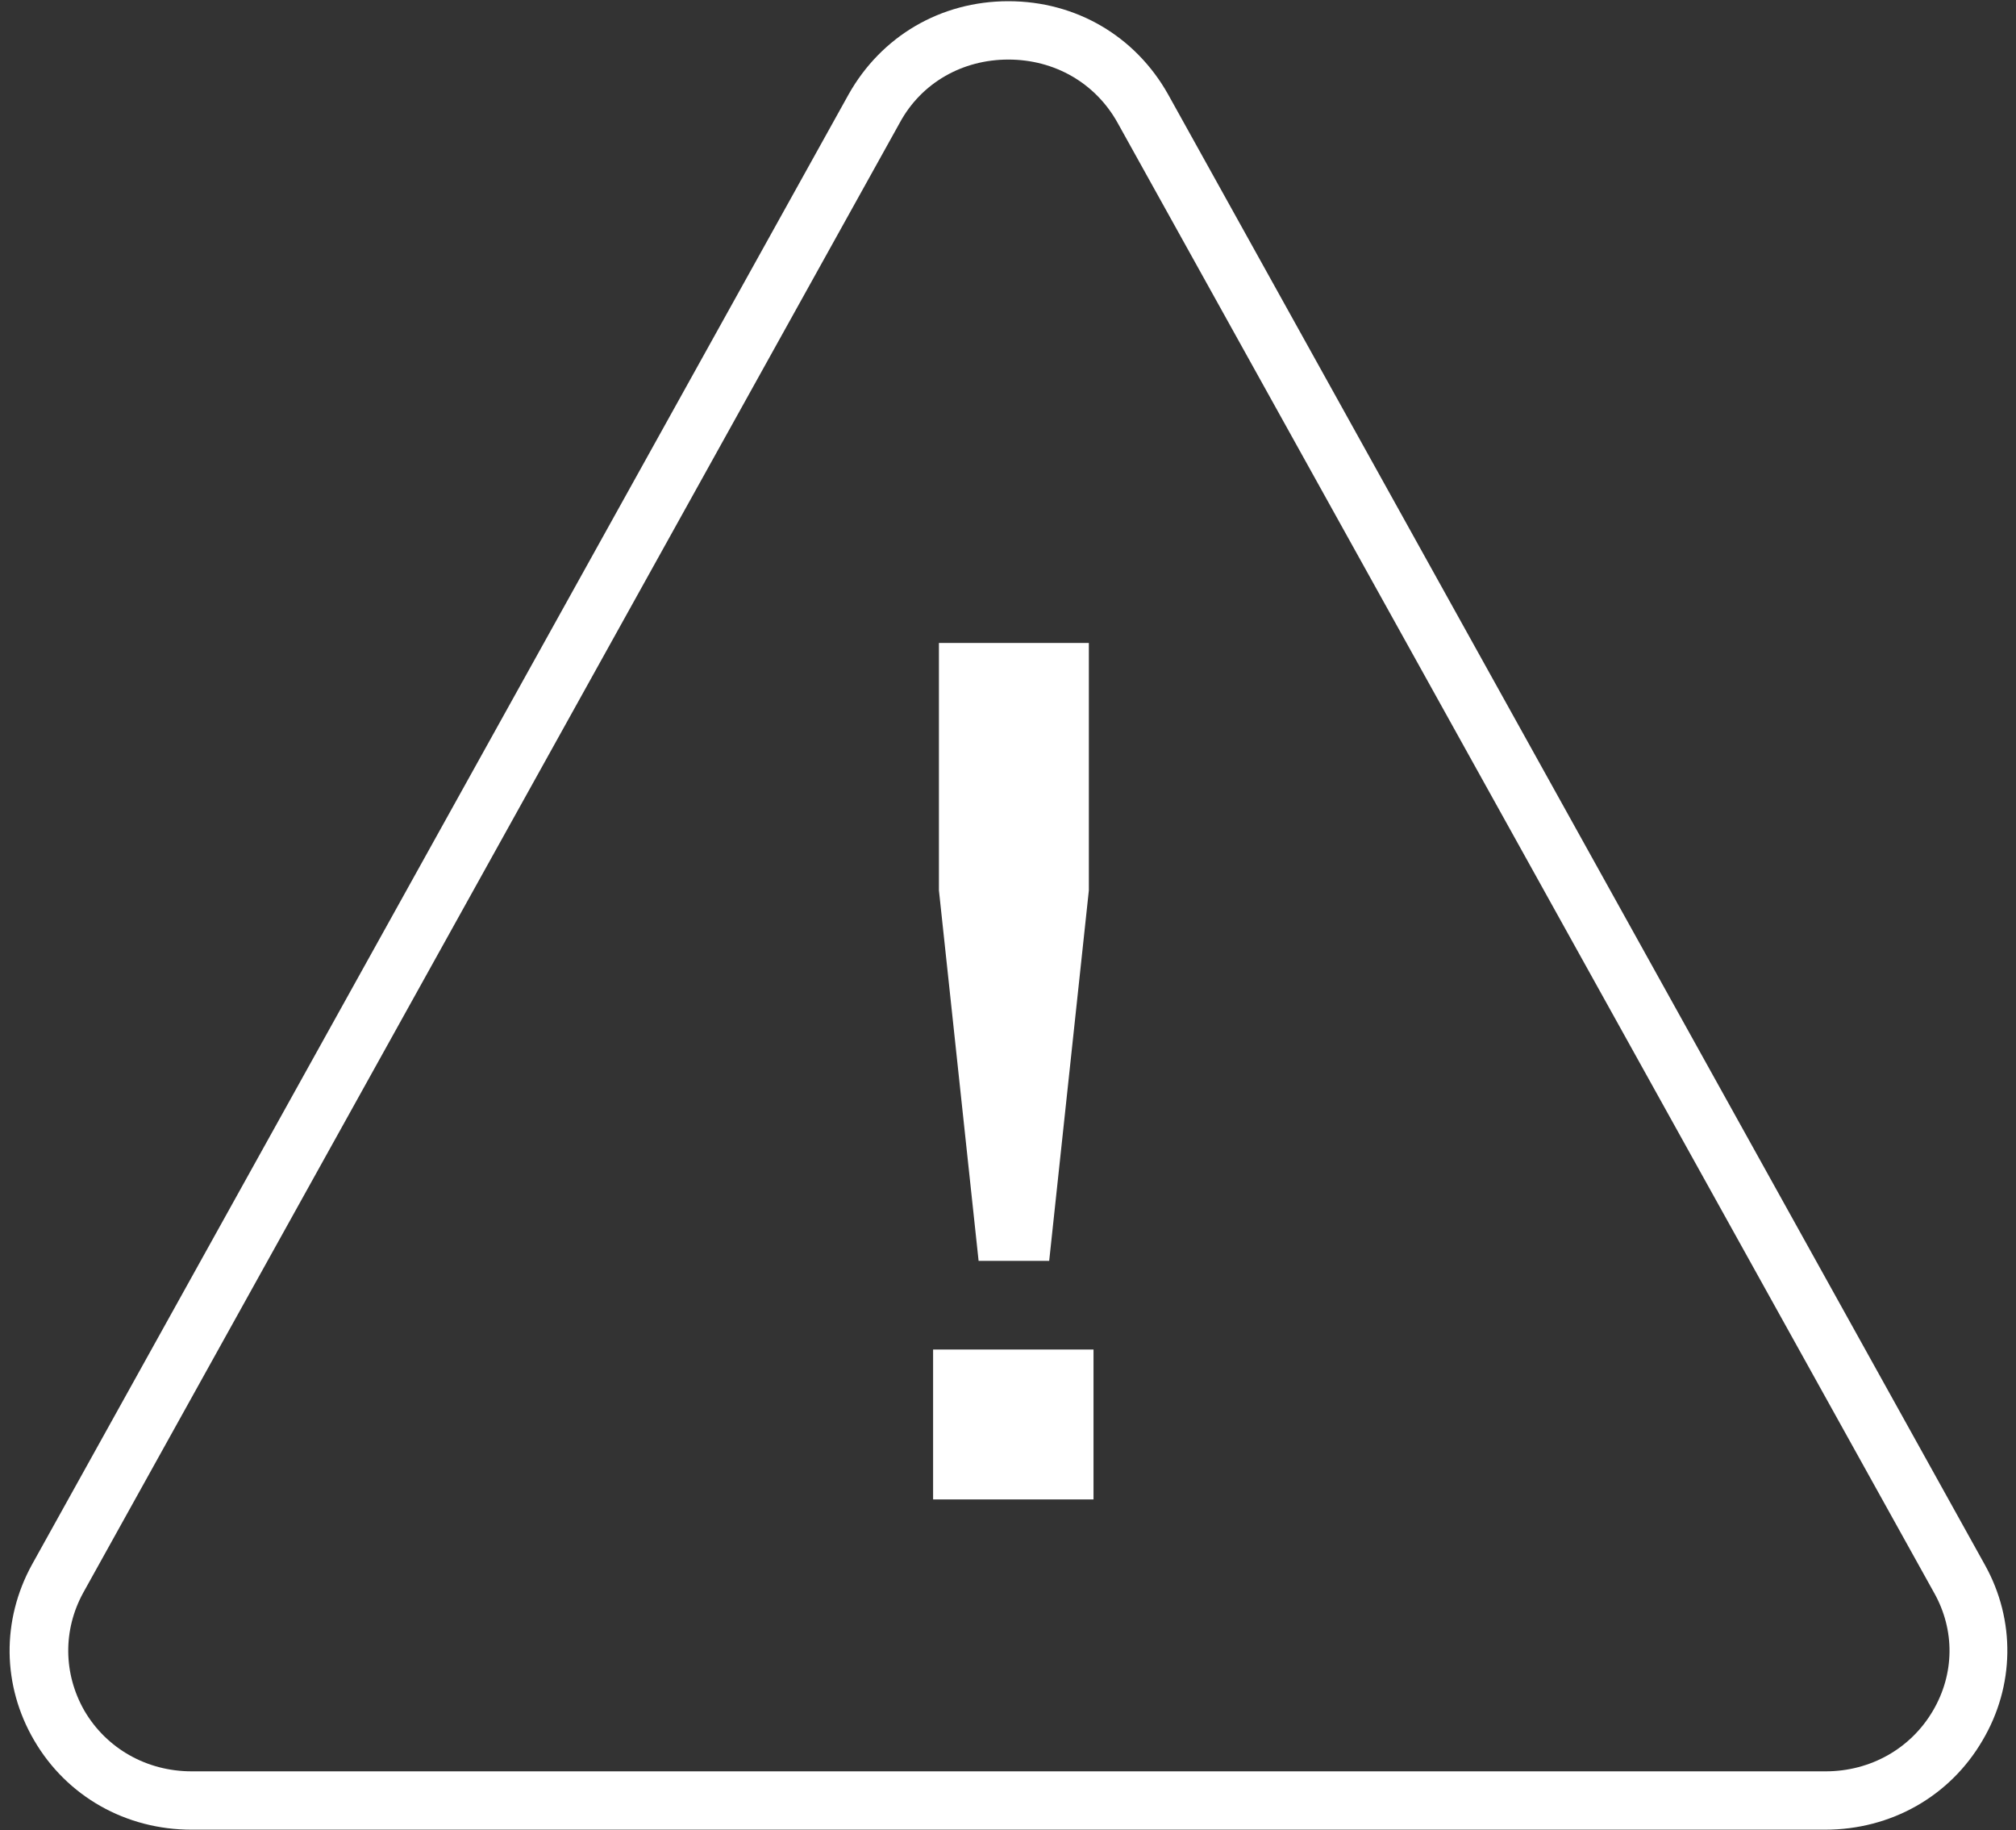 <svg width="65" height="59" viewBox="0 0 65 59" fill="none" xmlns="http://www.w3.org/2000/svg">
<rect x="0" y="0" width="65" height="59" fill="#333333" stroke="none"/>
<path d="M58.843 58.984H6.18C4.055 58.984 2.156 57.912 1.102 56.106C0.068 54.338 0.049 52.232 1.027 50.445L27.358 3.048C28.412 1.168 30.33 0.039 32.512 0.039C34.694 0.039 36.612 1.168 37.665 3.048L63.996 50.445C64.993 52.232 64.956 54.357 63.921 56.106C62.868 57.912 60.968 58.984 58.843 58.984ZM32.512 1.92C31.026 1.92 29.709 2.672 29.014 3.951L2.682 51.348C2.024 52.551 2.043 53.962 2.72 55.147C3.434 56.369 4.732 57.103 6.18 57.103H58.862C60.31 57.103 61.608 56.369 62.323 55.147C63.019 53.962 63.037 52.551 62.36 51.348L36.029 3.951C35.314 2.672 33.998 1.92 32.512 1.92Z" fill="white"/>
<path d="M30.273 28.703L31.552 40.646H33.828L35.107 28.703V20.728H30.273V28.703ZM30.085 48.338H35.257V43.505H30.085V48.338Z" fill="white"/>
</svg>

